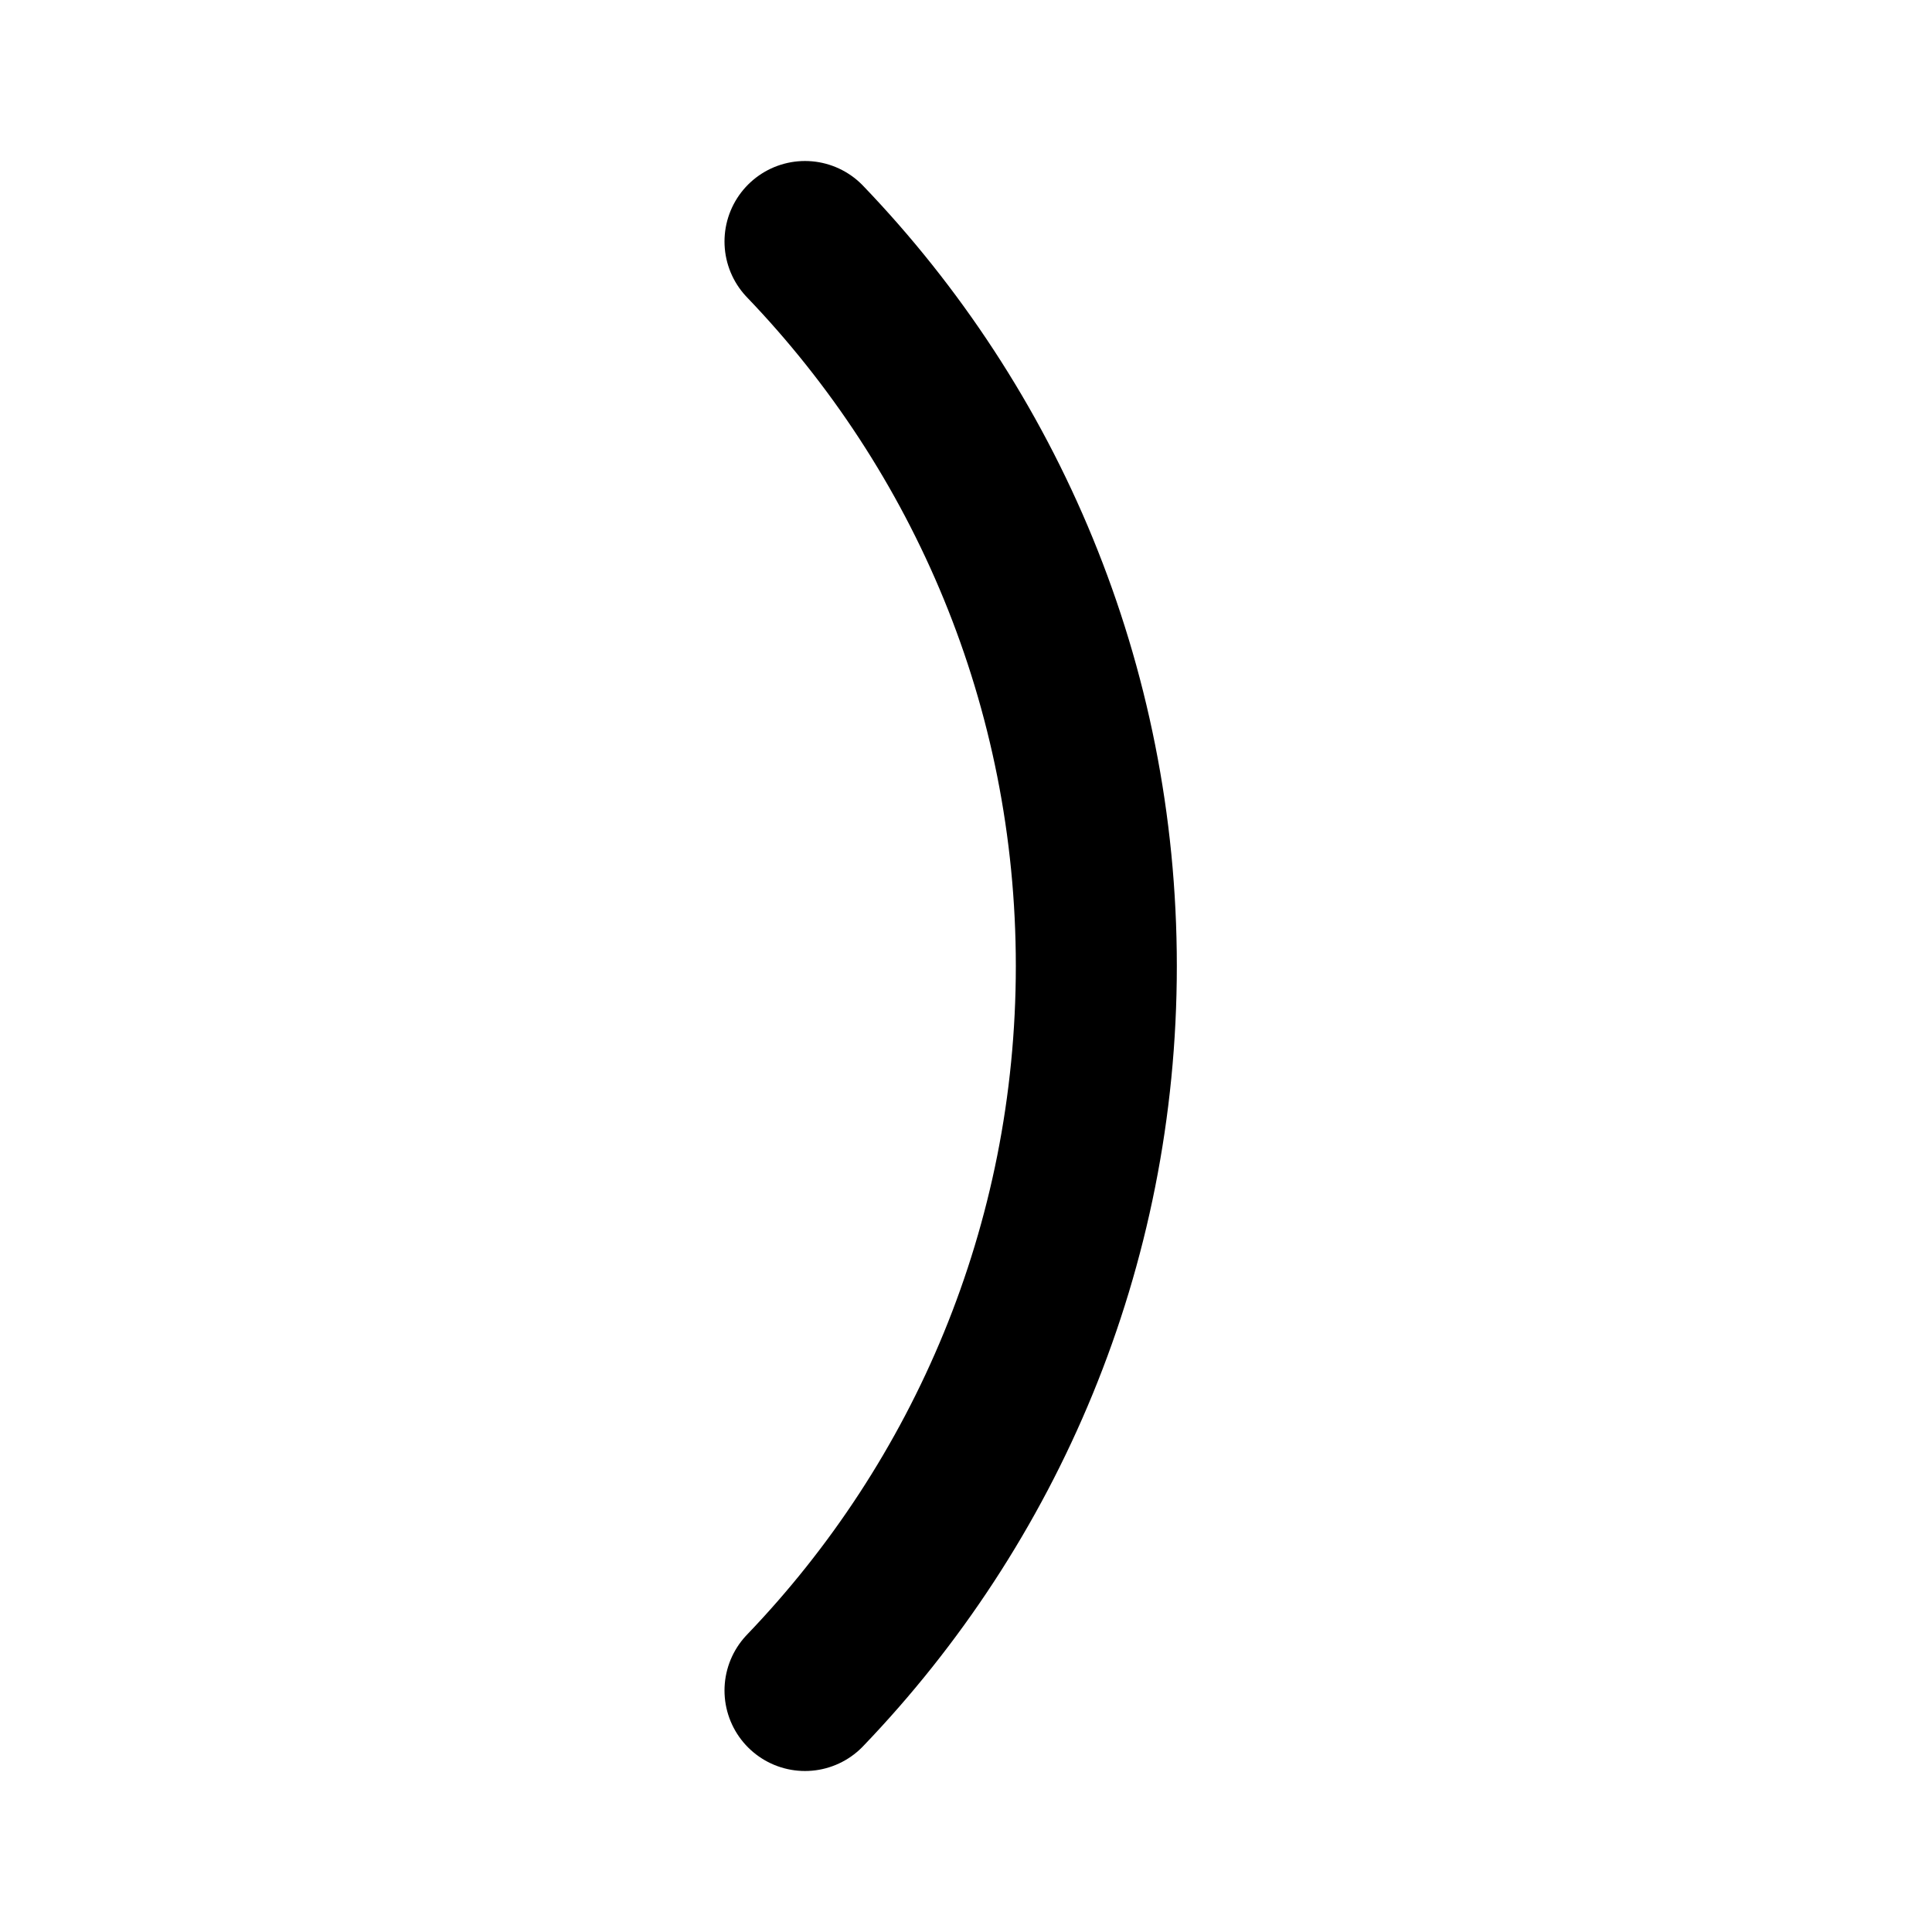 <?xml version="1.0" encoding="utf-8"?><!-- Скачано с сайта svg4.ru / Downloaded from svg4.ru -->
<svg width="800px" height="800px" viewBox="0 0 24 24" fill="none" xmlns="http://www.w3.org/2000/svg">
<path d="M10 3C12.242 5.336 13.619 8.507 13.619 12C13.619 15.493 12.242 18.664 10 21" stroke="#000000" stroke-width="2" stroke-linecap="round"/>
</svg>